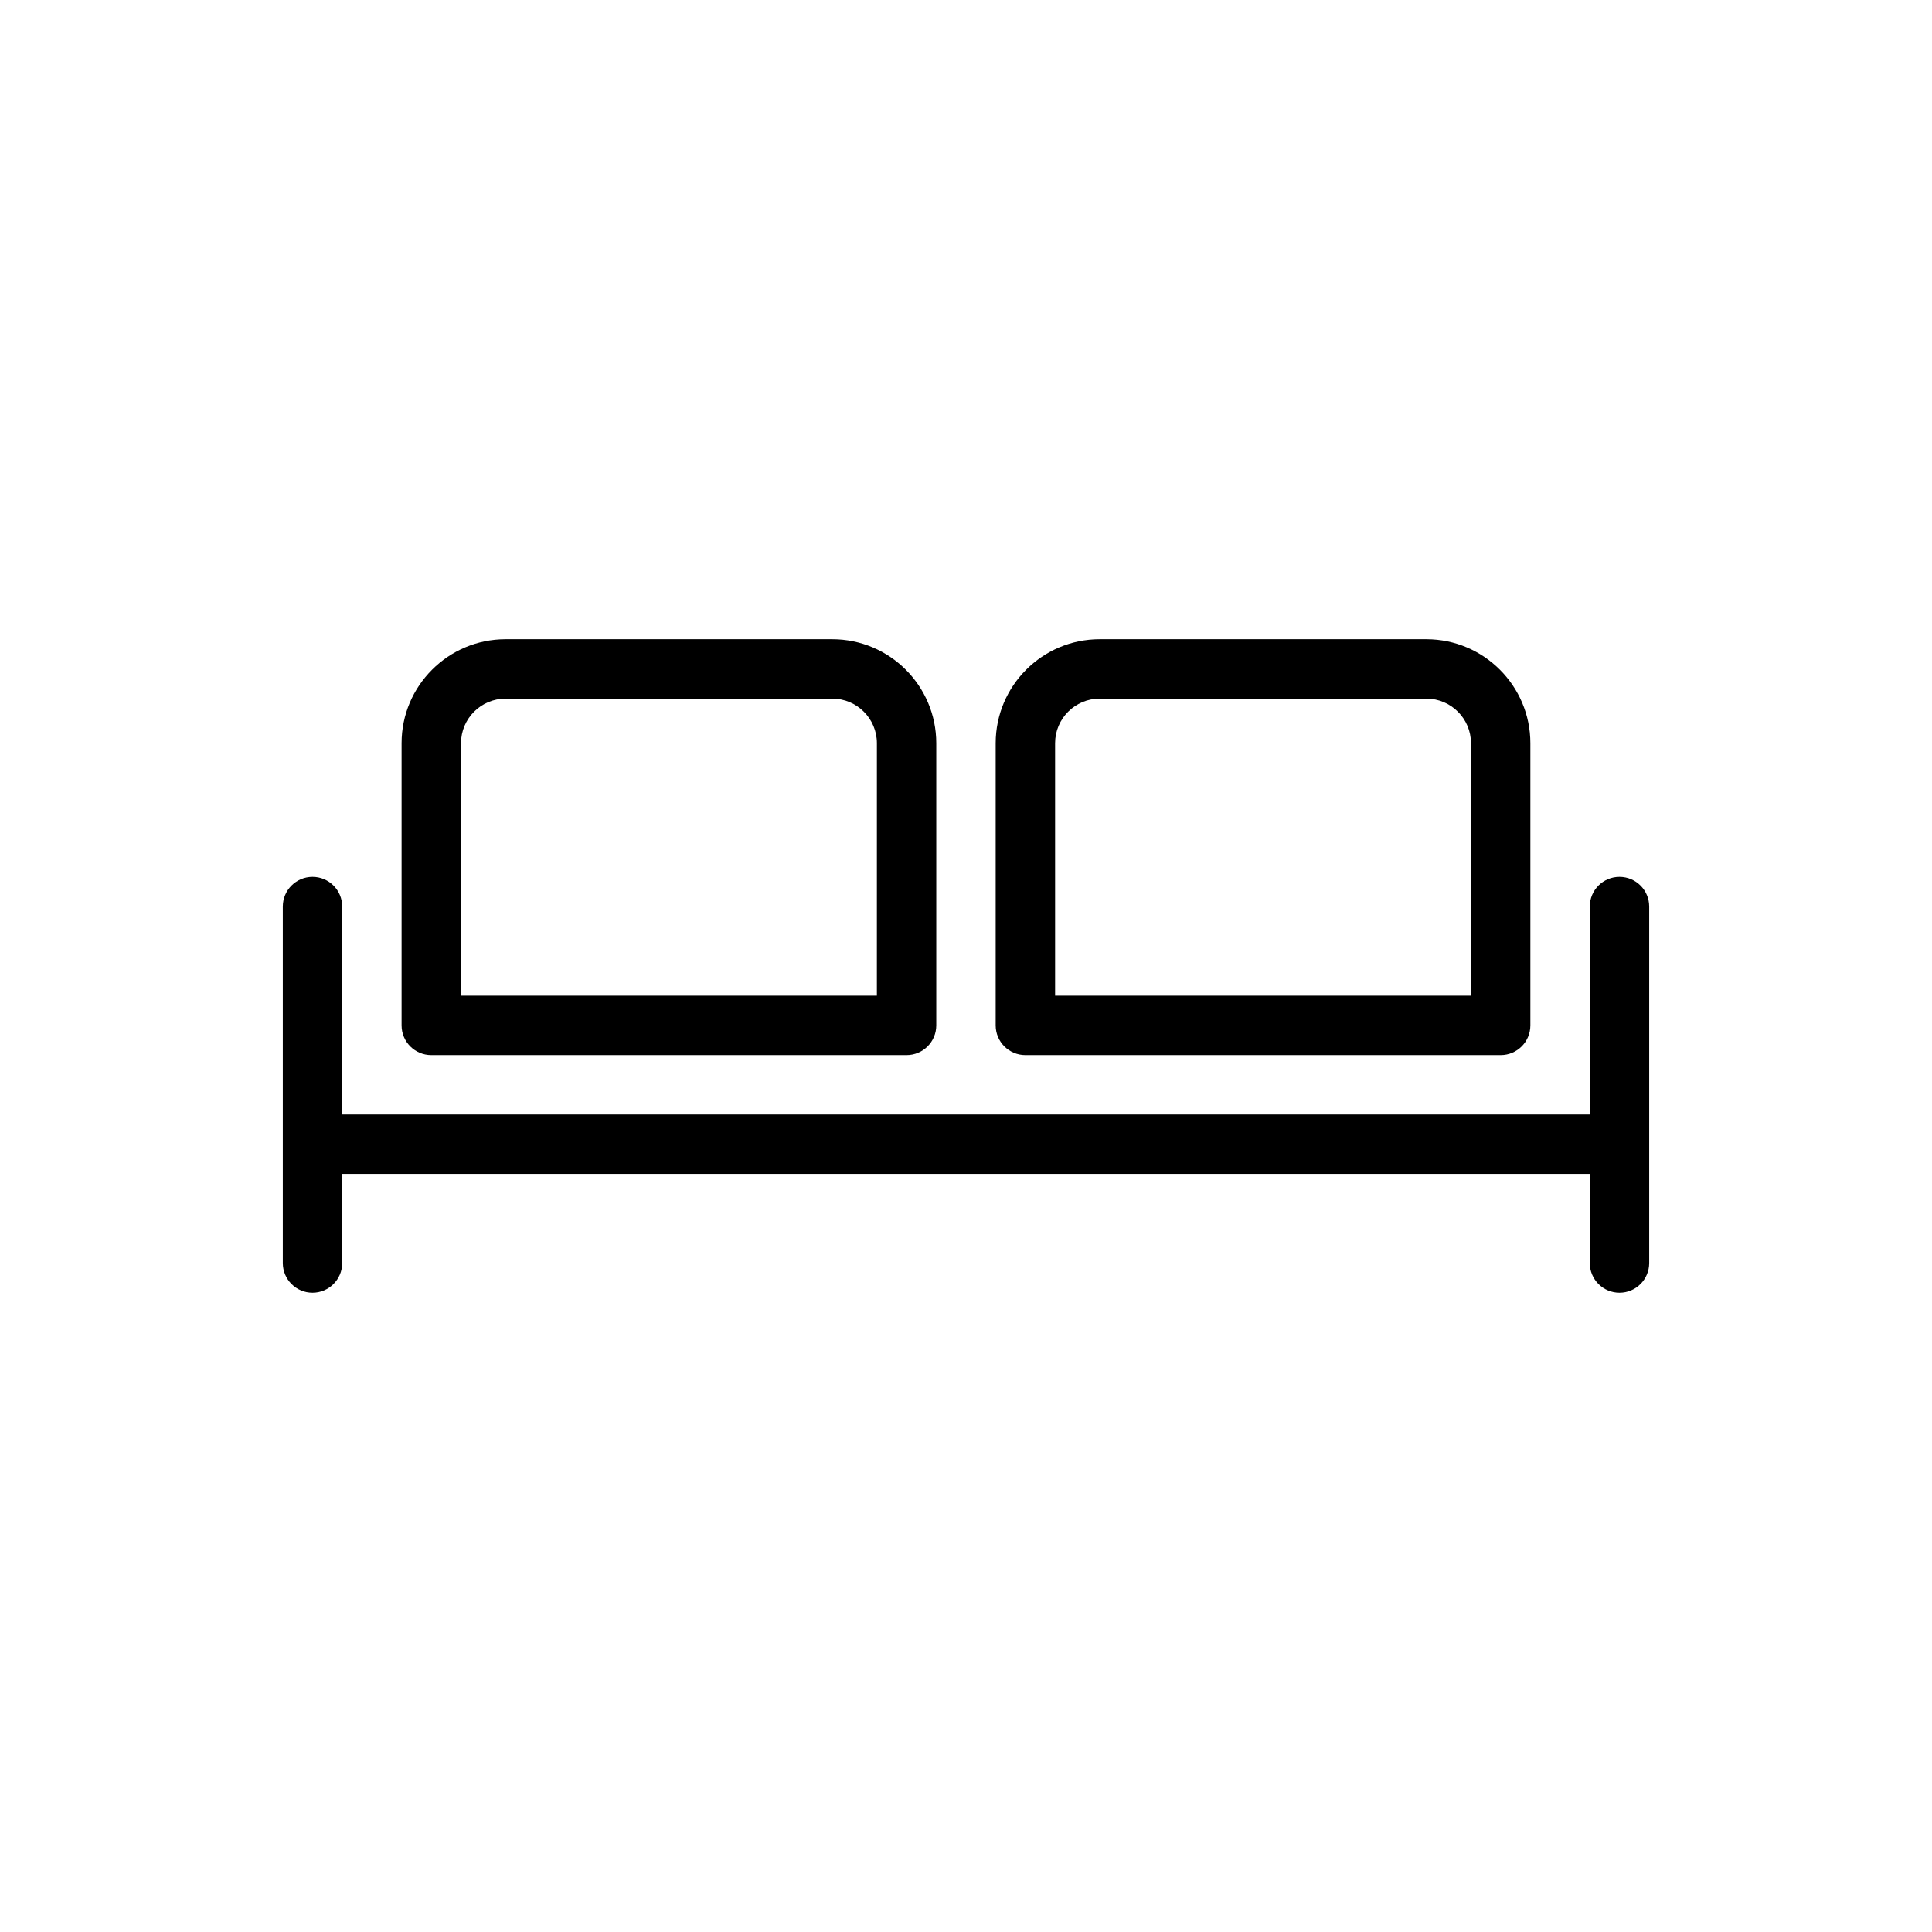 <?xml version="1.0" encoding="UTF-8"?>
<!-- Uploaded to: ICON Repo, www.svgrepo.com, Generator: ICON Repo Mixer Tools -->
<svg fill="#000000" width="800px" height="800px" version="1.1" viewBox="144 144 512 512" xmlns="http://www.w3.org/2000/svg">
 <g>
  <path d="m258.3 423.61h125.95c4.344 0 7.871-3.519 7.871-7.871v-74.785c0-15.191-12.359-27.551-27.551-27.551h-86.594c-15.191 0-27.551 12.359-27.551 27.551v74.785c0 4.356 3.527 7.871 7.871 7.871zm7.875-82.656c0-6.512 5.297-11.809 11.809-11.809h86.594c6.512 0 11.809 5.297 11.809 11.809l-0.004 66.914h-110.21z"/>
  <path d="m415.74 423.61h125.95c4.352 0 7.871-3.519 7.871-7.871v-74.785c0-15.191-12.359-27.551-27.551-27.551h-86.594c-15.191 0-27.551 12.359-27.551 27.551v74.785c0 4.356 3.519 7.871 7.871 7.871zm7.871-82.656c0-6.512 5.297-11.809 11.809-11.809h86.594c6.512 0 11.809 5.297 11.809 11.809v66.914h-110.21z"/>
  <path d="m573.18 376.38c-4.352 0-7.871 3.527-7.871 7.871v55.105h-330.62v-55.105c0-4.344-3.527-7.871-7.871-7.871s-7.871 3.527-7.871 7.871v94.465c0 4.352 3.527 7.871 7.871 7.871s7.871-3.519 7.871-7.871v-23.617h330.62v23.617c0 4.352 3.519 7.871 7.871 7.871 4.352 0 7.871-3.519 7.871-7.871v-94.465c0-4.344-3.519-7.871-7.871-7.871z"/>
 </g>
</svg>